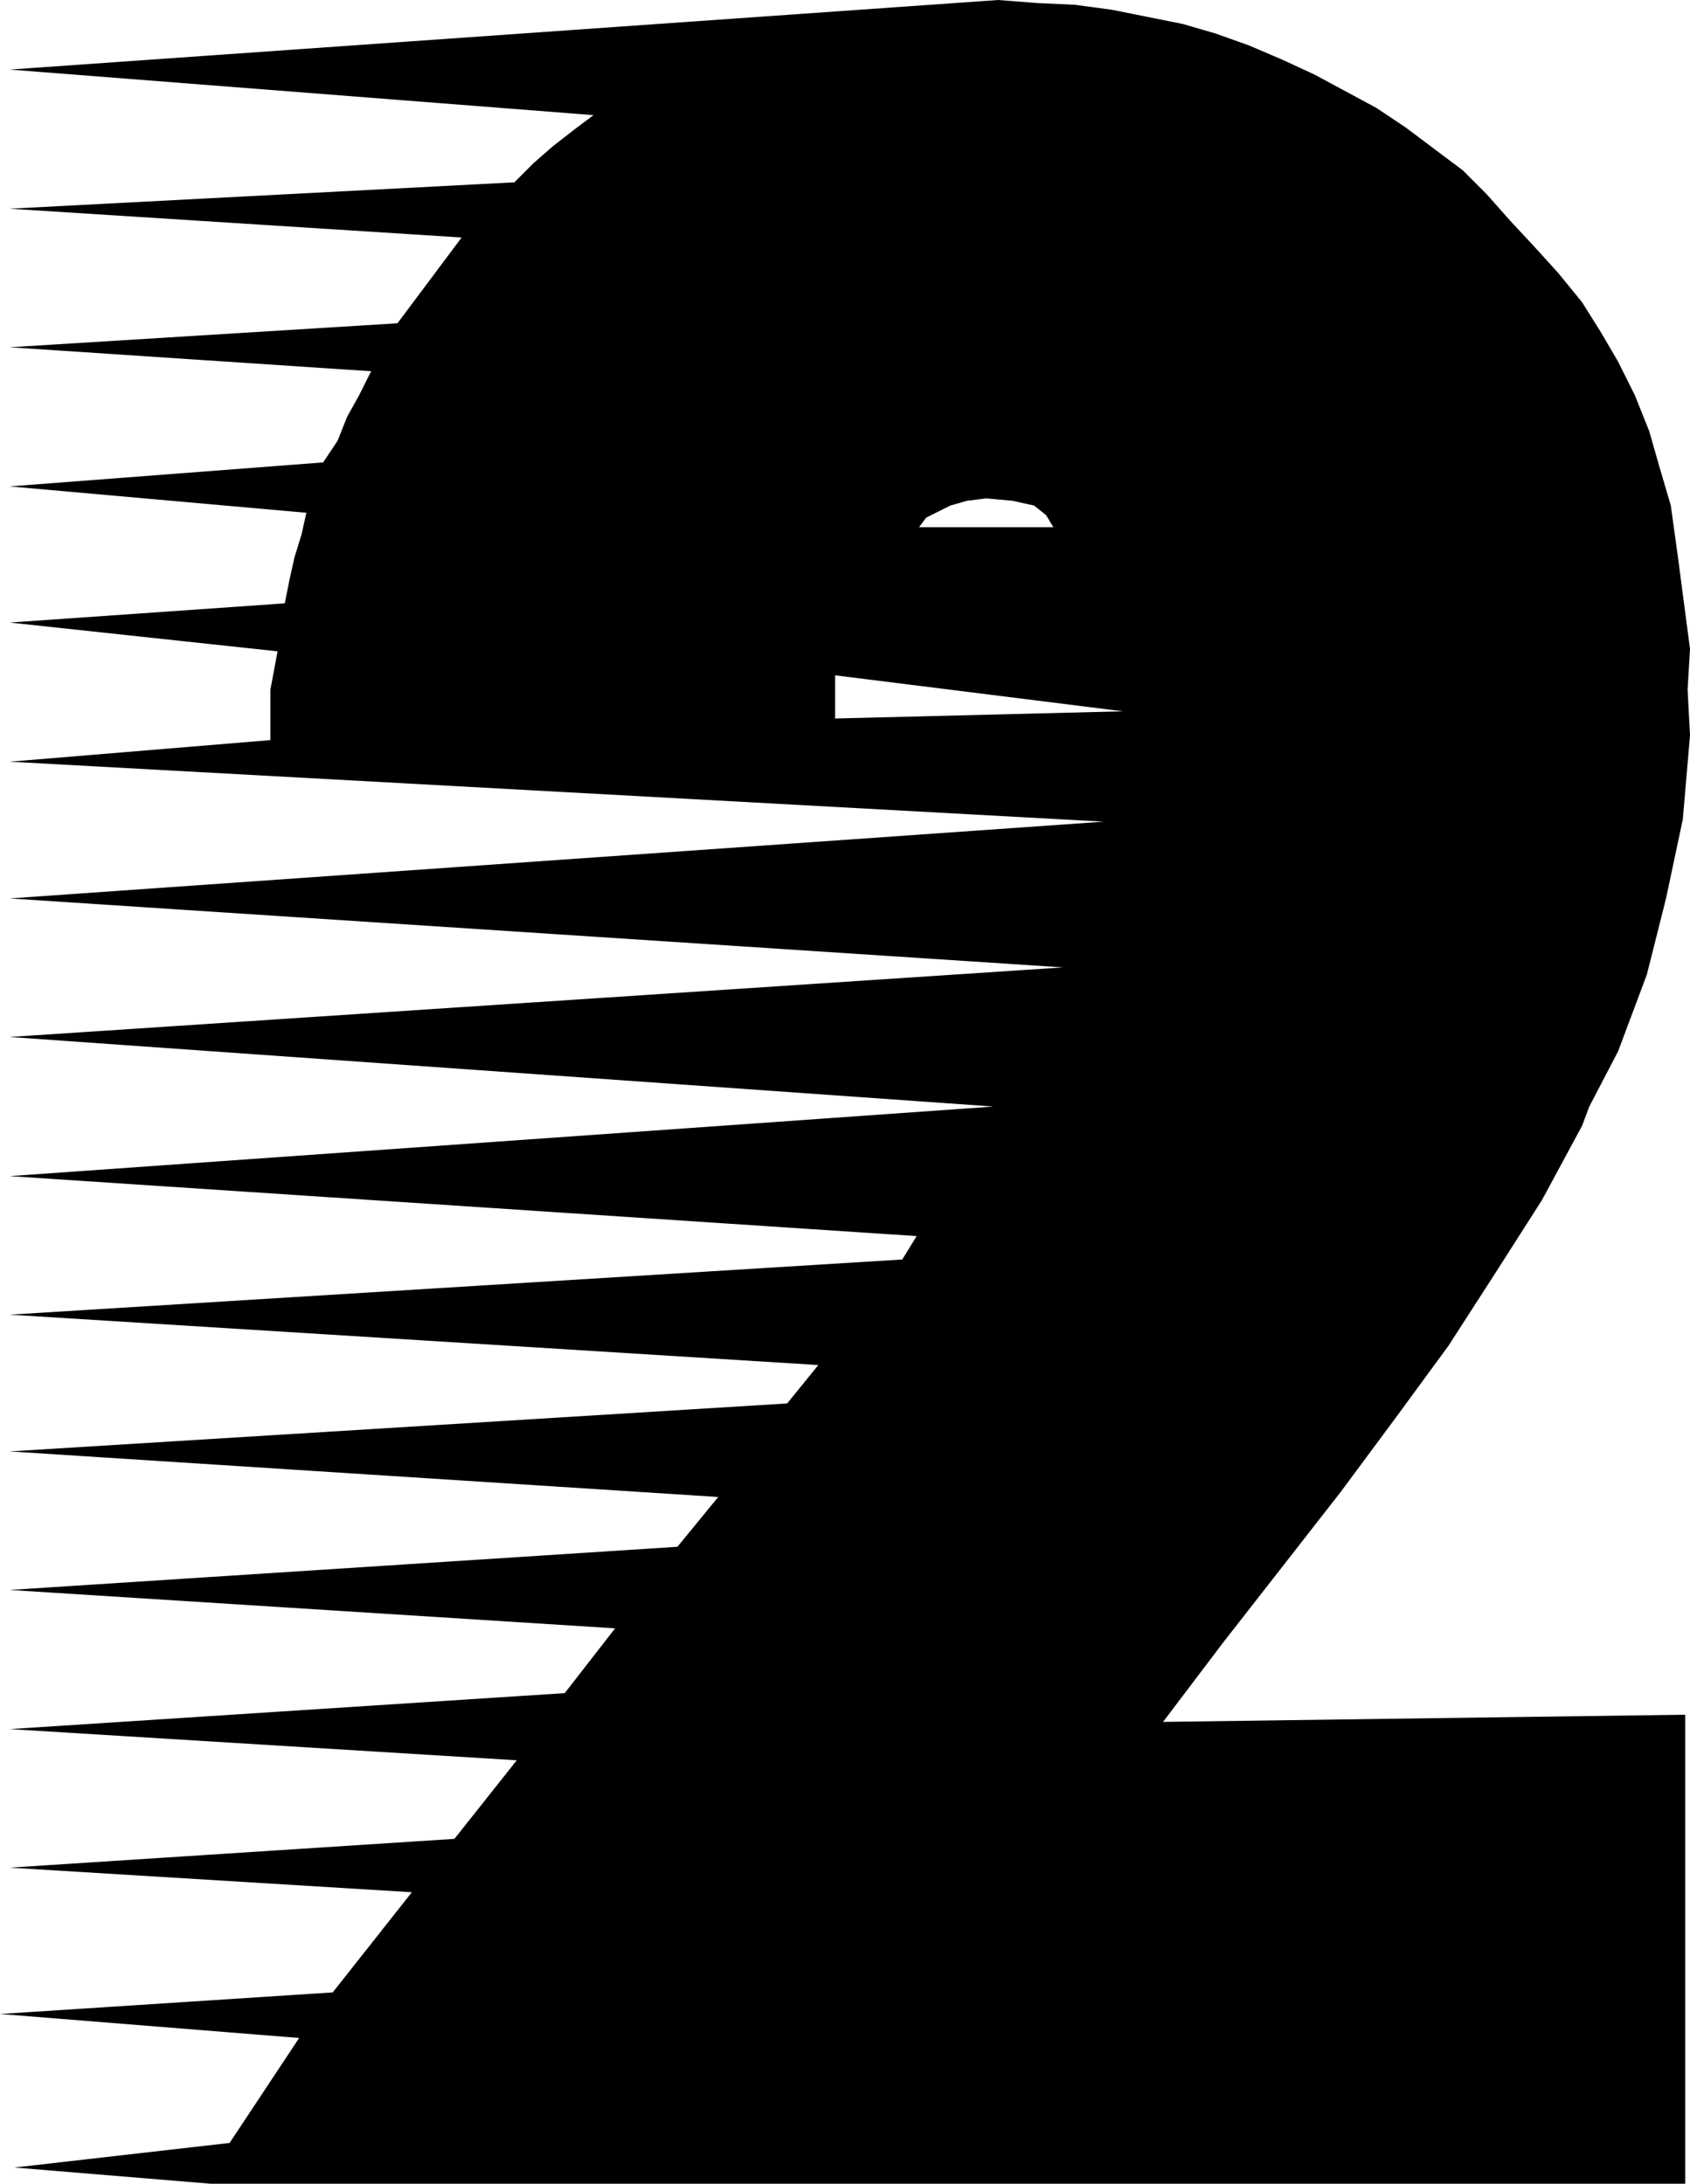 <?xml version="1.0" encoding="UTF-8" standalone="no"?>
<svg
   version="1.0"
   width="120.502mm"
   height="155.668mm"
   id="svg1"
   sodipodi:docname="Comb 2.wmf"
   xmlns:inkscape="http://www.inkscape.org/namespaces/inkscape"
   xmlns:sodipodi="http://sodipodi.sourceforge.net/DTD/sodipodi-0.dtd"
   xmlns="http://www.w3.org/2000/svg"
   xmlns:svg="http://www.w3.org/2000/svg">
  <sodipodi:namedview
     id="namedview1"
     pagecolor="#ffffff"
     bordercolor="#000000"
     borderopacity="0.25"
     inkscape:showpageshadow="2"
     inkscape:pageopacity="0.0"
     inkscape:pagecheckerboard="0"
     inkscape:deskcolor="#d1d1d1"
     inkscape:document-units="mm" />
  <defs
     id="defs1">
    <pattern
       id="WMFhbasepattern"
       patternUnits="userSpaceOnUse"
       width="6"
       height="6"
       x="0"
       y="0" />
  </defs>
  <path
     style="fill:#000000;fill-opacity:1;fill-rule:evenodd;stroke:none"
     d="m 428.3,298.136 7.755,-14.866 7.755,-20.684 5.17,-20.522 4.524,-21.33 1.939,-22.623 -0.646,-12.281 0.646,-10.988 -3.231,-24.562 -1.939,-14.058 -3.231,-10.988 -2.585,-9.049 -3.877,-9.695 -4.524,-9.049 -4.524,-7.756 -5.17,-8.241 -6.462,-7.918 -6.301,-6.948 -6.624,-7.11 -6.301,-7.11 -6.462,-6.464 -7.755,-5.817 -7.755,-5.817 -7.755,-5.171 -8.401,-4.525 -8.401,-4.525 -8.401,-3.878 -9.047,-3.878 -9.047,-3.232 -8.886,-2.585 -9.694,-1.939 -9.694,-1.939 -9.694,-1.293 L 279.34,0.808 269,0 2.585,18.745 159.946,31.025 l -5.17,3.878 -5.816,4.525 -5.17,4.525 -5.17,5.171 -136.035,7.11 121.818,7.756 -17.287,23.108 -104.53,6.464 97.422,6.464 -3.231,6.464 -3.231,5.817 -2.585,6.464 -3.877,5.817 -84.497,6.464 79.973,7.11 -1.292,5.817 -1.939,6.302 -1.292,5.817 -1.292,6.464 -74.157,5.171 72.218,7.756 -1.939,10.342 152.191,-3.878 22.619,-39.913 1.939,-2.585 2.585,-1.293 3.877,-1.939 4.524,-1.293 5.17,-0.646 7.109,0.646 5.816,1.293 3.231,2.585 1.939,3.232 h -36.19 l -22.619,39.913 77.55,9.695 -77.55,1.939 V 181.952 l -152.191,3.878 v 13.574 L 2.585,205.221 297.435,221.38 2.585,242.063 286.449,260.646 2.585,279.391 267.708,298.136 2.585,316.88 247.028,333.039 243.15,339.341 2.585,354.208 220.532,367.781 212.13,378.123 2.585,391.051 193.551,403.331 182.565,416.743 2.585,428.378 165.762,438.72 152.191,456.172 2.585,465.867 139.266,474.27 122.464,495.438 2.585,503.195 110.993,509.82 89.667,536.806 0,542.623 80.619,549.087 61.878,577.365 3.877,583.99 56.708,588.353 H 454.15 V 461.989 l -140.72,1.939 16.156,-21.33 16.156,-20.684 15.51,-19.876 14.864,-20.037 14.217,-19.391 12.925,-20.037 12.279,-19.229 10.825,-20.037 z"
     id="path1" />
</svg>
